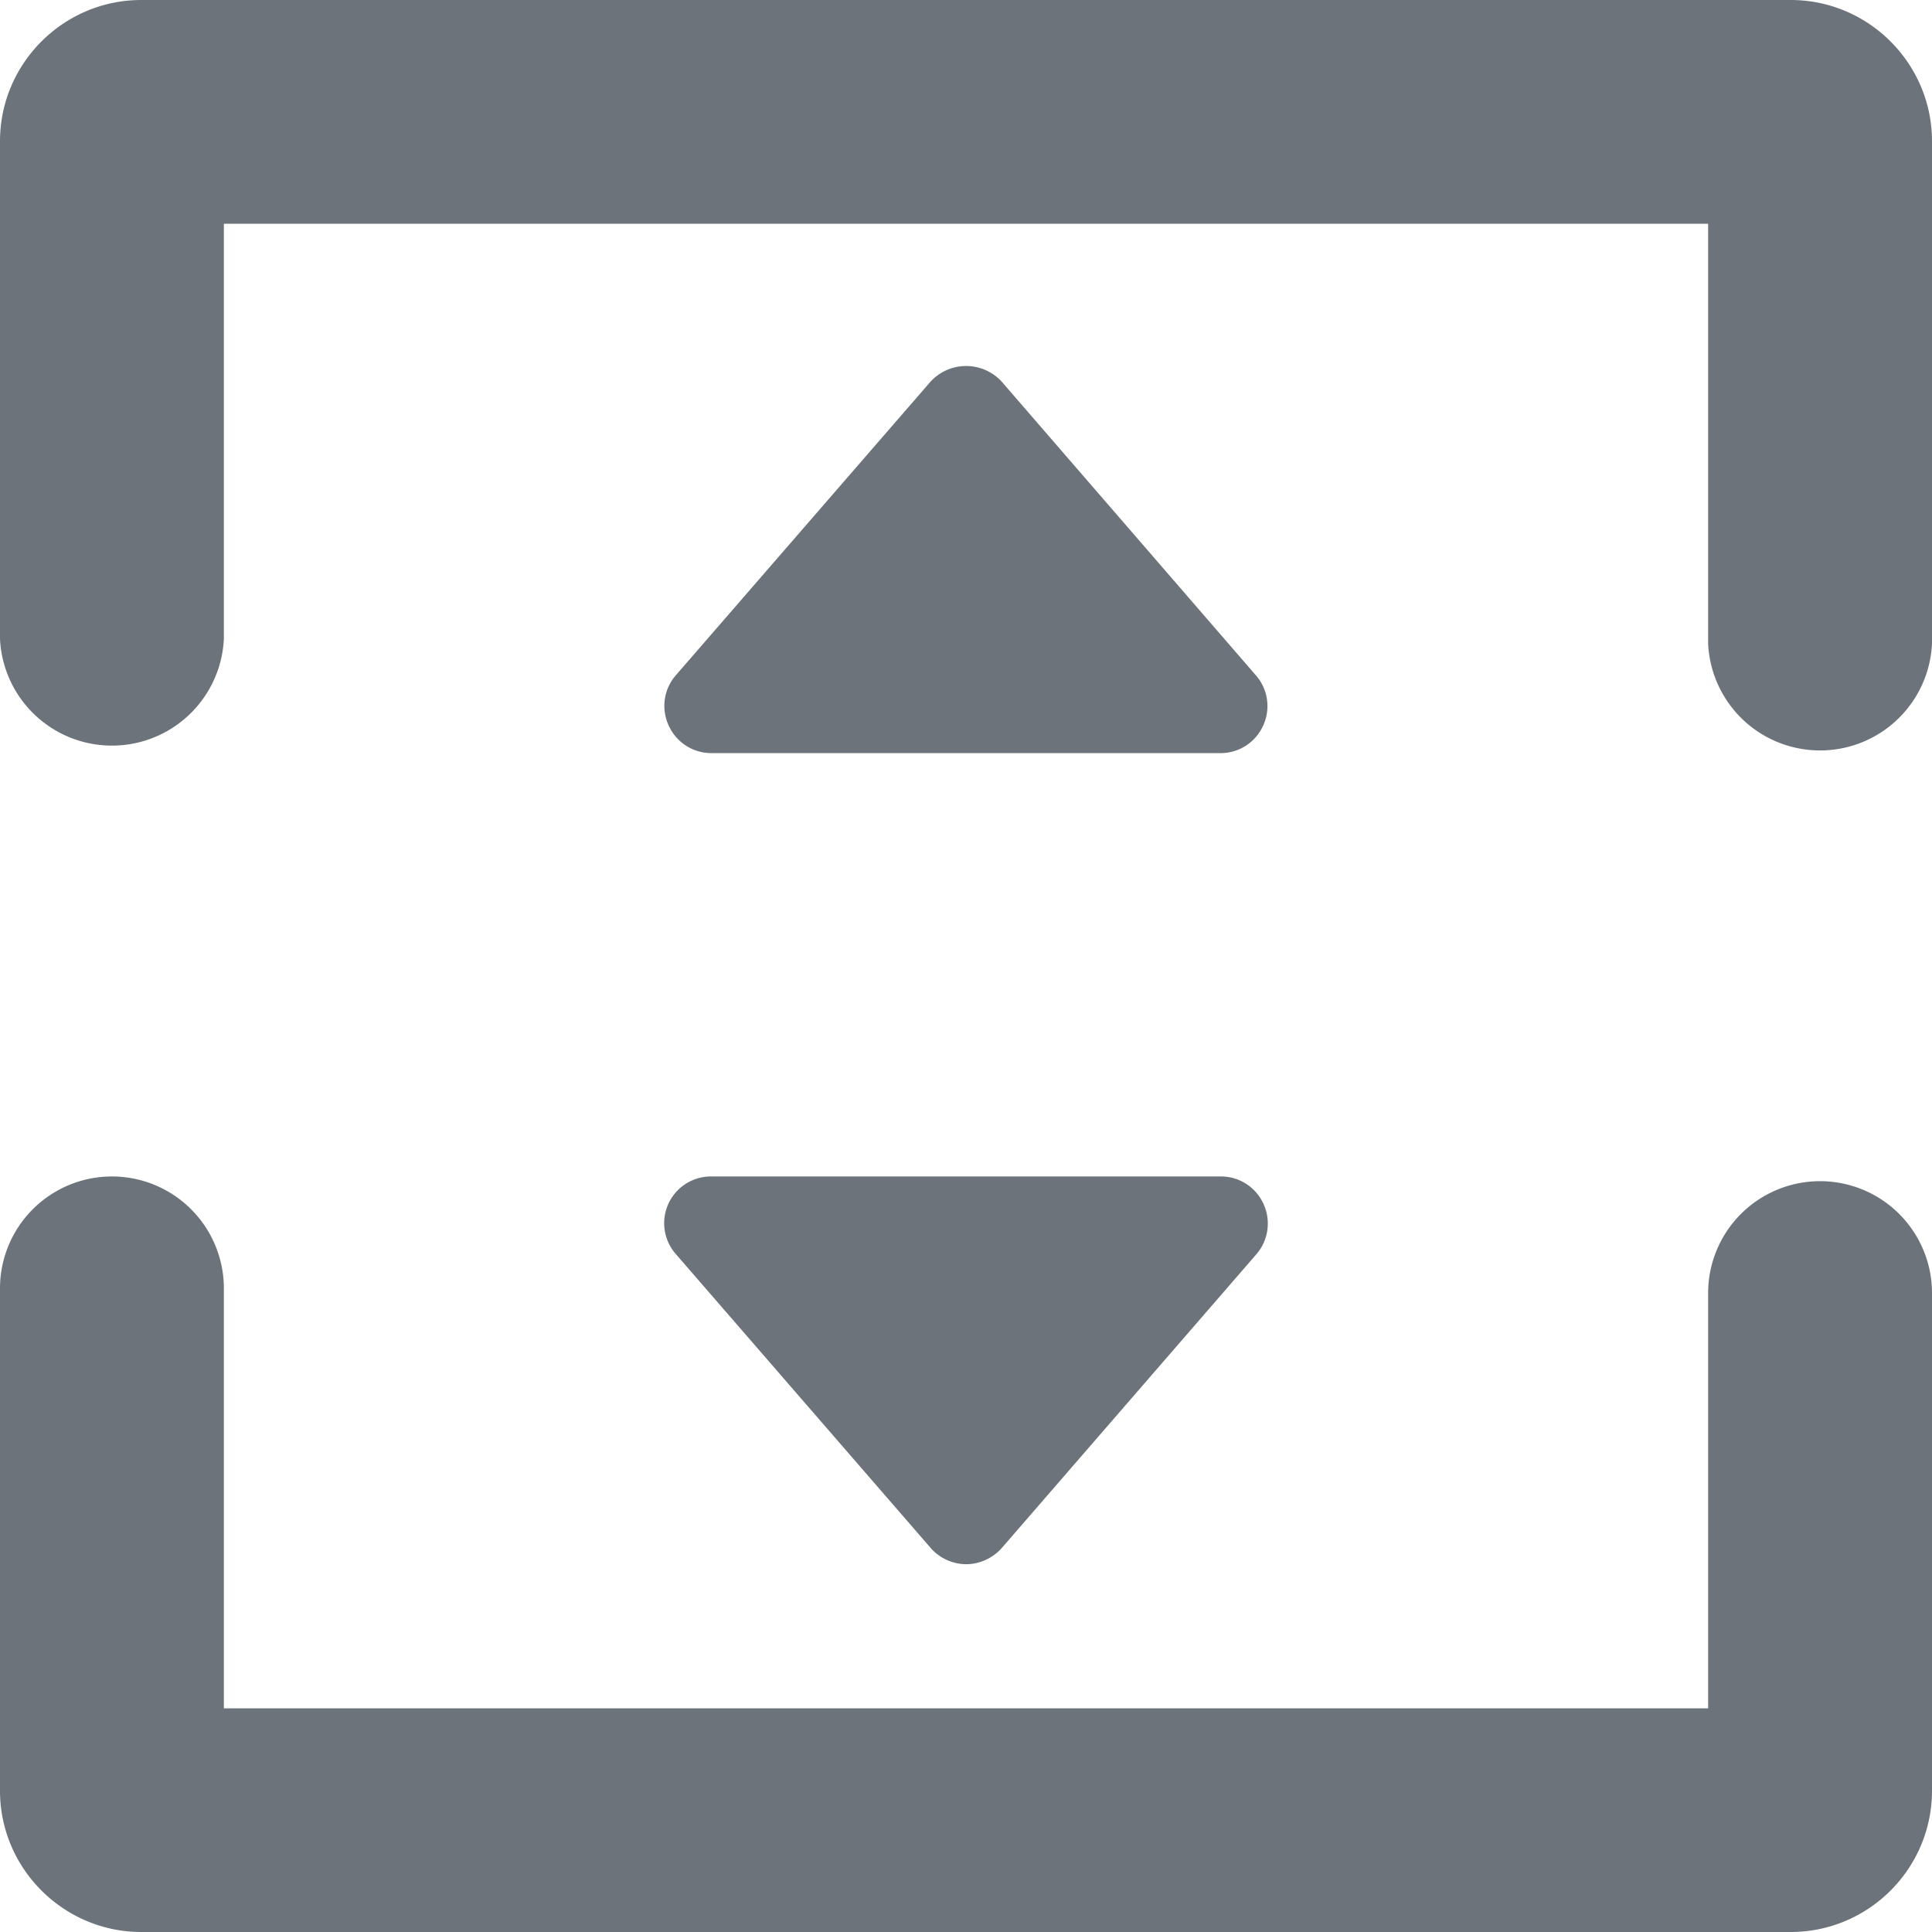 <svg xmlns="http://www.w3.org/2000/svg" viewBox="0 0 16 16">
    <path fill="#6d737b"
d="M1.17 0h13.66C15.474 0 16 .525 16 1.17v4.16a.928.928 0 01-1.854 0V1.853H1.854V5.29A.928.928 0 010 5.29V1.17C0 .525.526 0 1.17 0zm6.536 3.161a.4.4 0 01.59 0L10.4 5.592a.386.386 0 01.061.417.386.386 0 01-.355.228H5.893a.387.387 0 01-.355-.228.386.386 0 01.061-.419l2.107-2.429zm6.44 7.548a.927.927 0 011.854 0v4.121c0 .645-.525 1.17-1.17 1.17H1.17C.527 16 0 15.475 0 14.831V10.67a.927.927 0 011.854 0v3.478h12.292V10.71zm-4.038-.966H5.893a.387.387 0 00-.294.645l2.107 2.43a.393.393 0 00.294.136h.001c.113 0 .221-.05.297-.136l2.106-2.43a.388.388 0 00.06-.417.386.386 0 00-.356-.228z"></path></svg>
